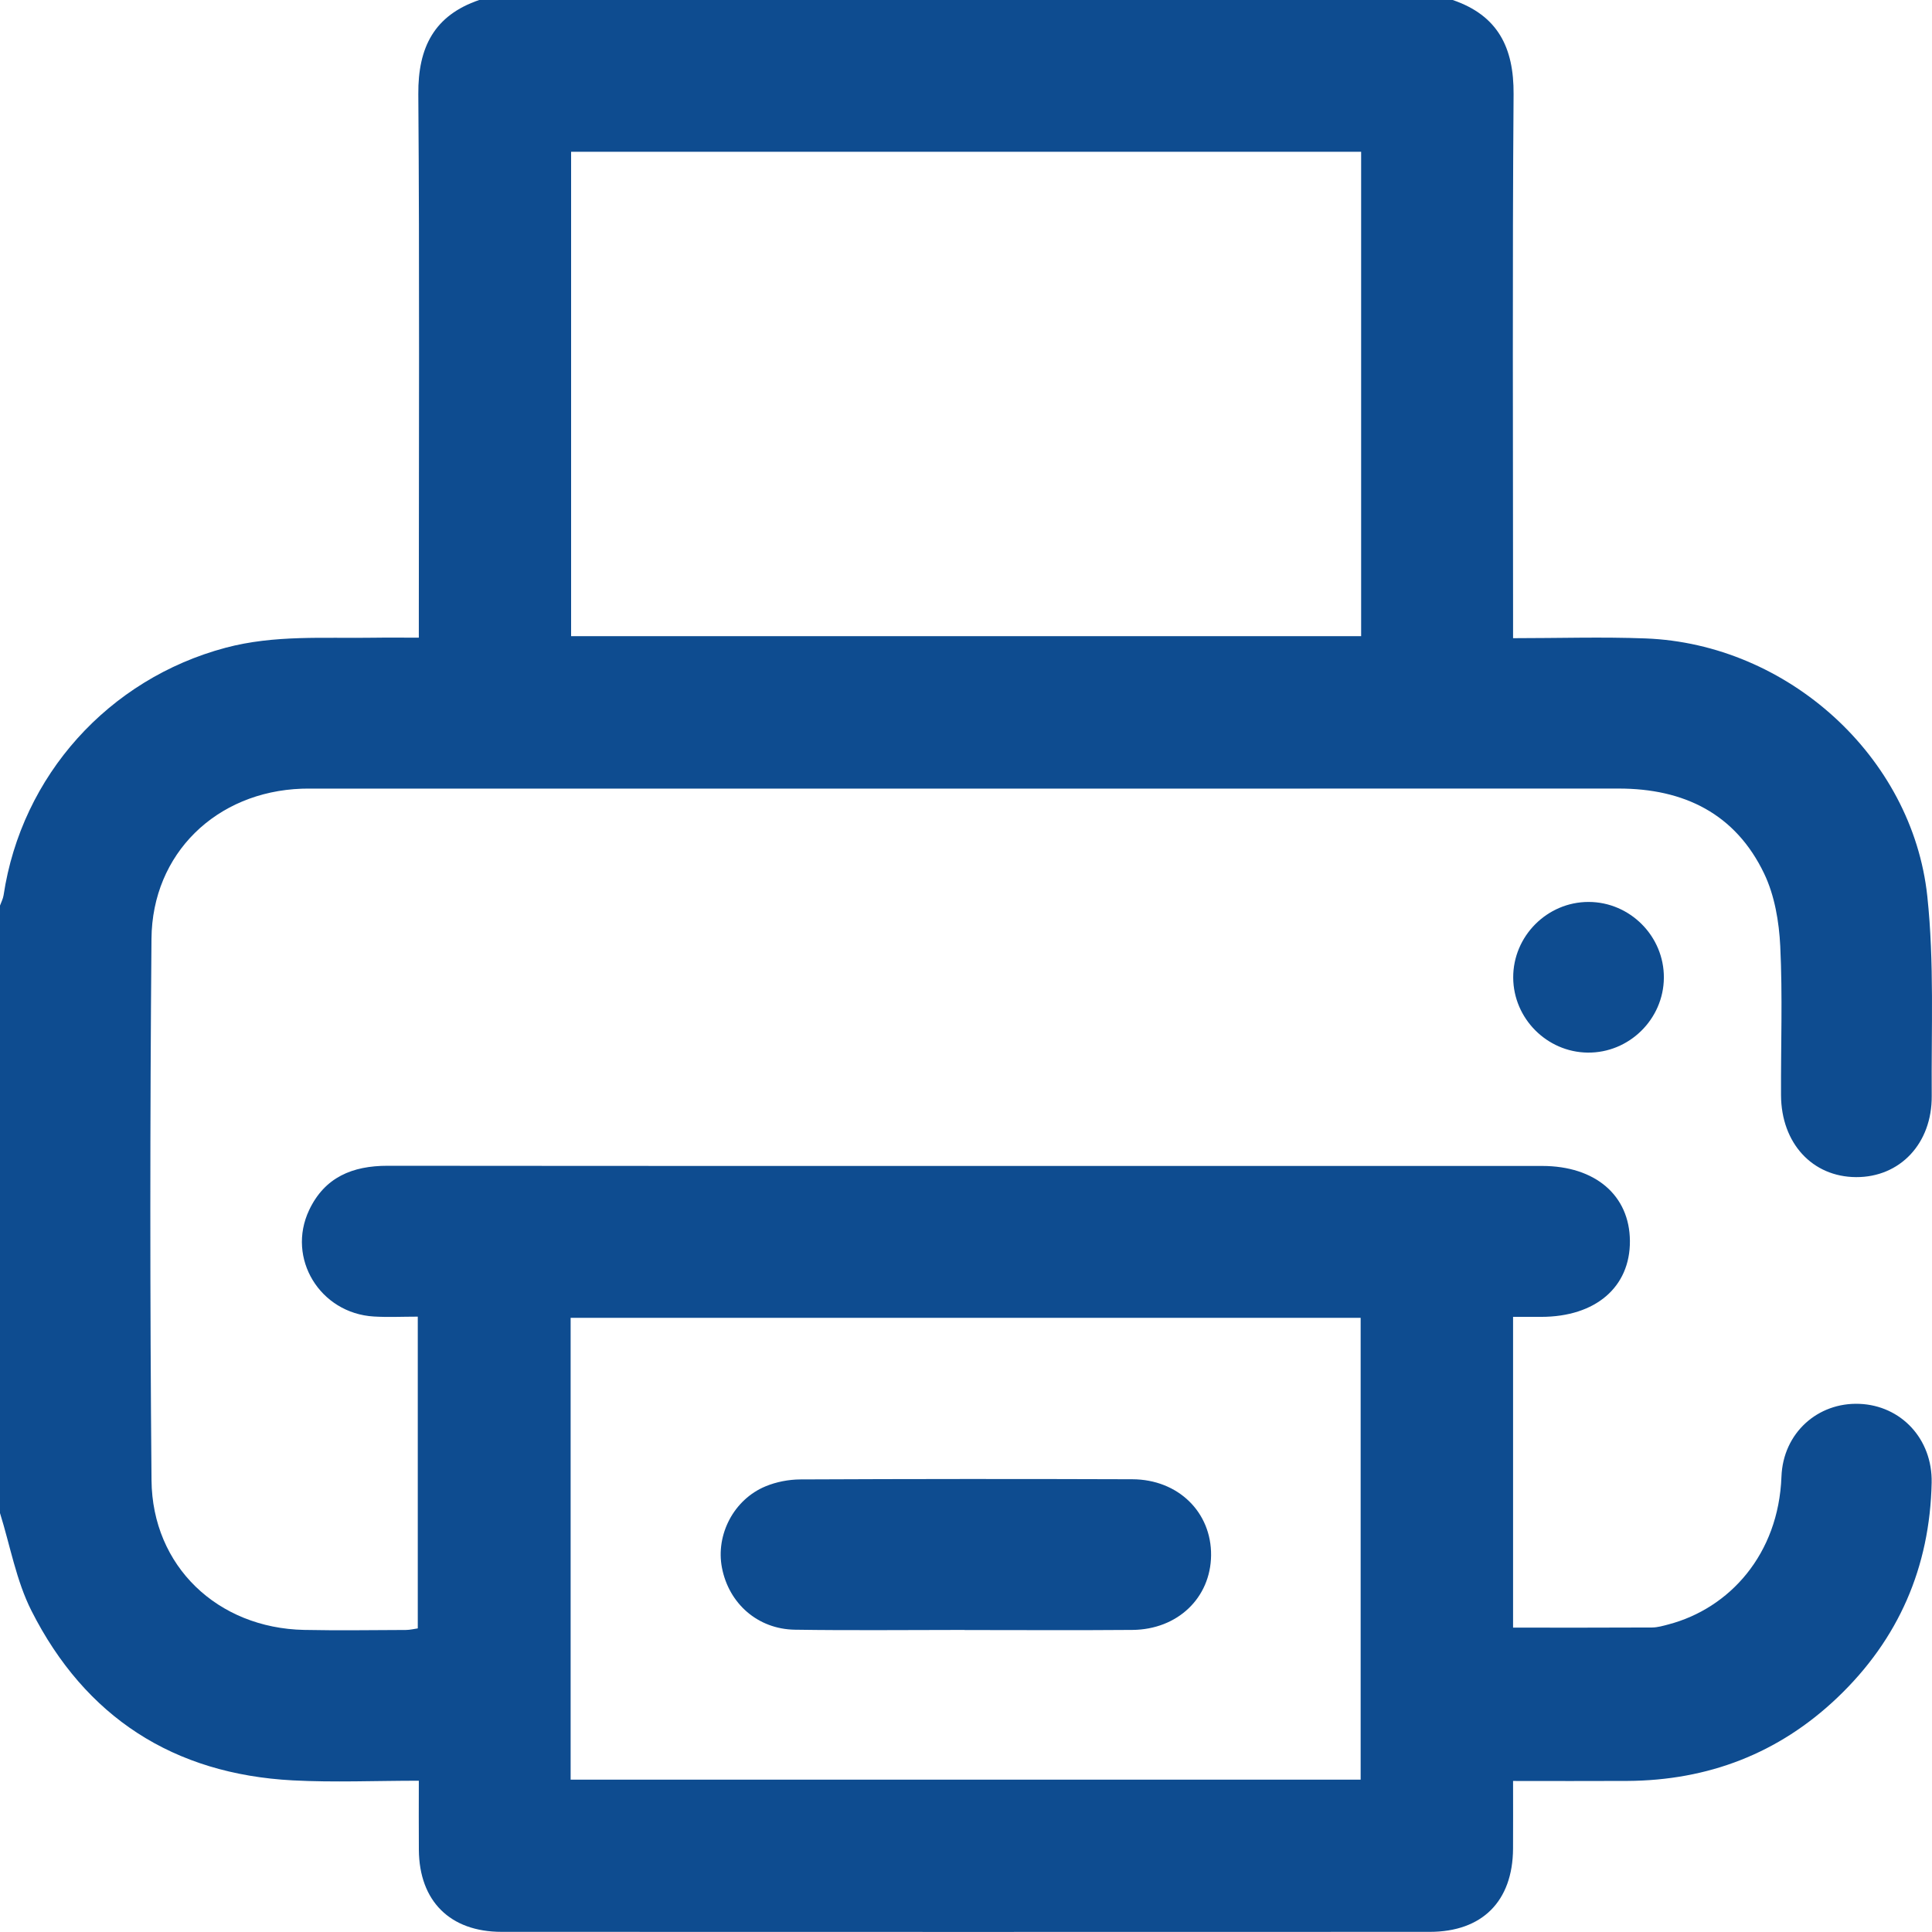 <?xml version="1.0" encoding="utf-8"?>
<!-- Generator: Adobe Illustrator 17.0.1, SVG Export Plug-In . SVG Version: 6.00 Build 0)  -->
<!DOCTYPE svg PUBLIC "-//W3C//DTD SVG 1.1//EN" "http://www.w3.org/Graphics/SVG/1.1/DTD/svg11.dtd">
<svg version="1.1" id="Layer_1" xmlns="http://www.w3.org/2000/svg" xmlns:xlink="http://www.w3.org/1999/xlink" x="0px" y="0px"
	 width="409.656px" height="409.641px" viewBox="0 0 409.656 409.641" enable-background="new 0 0 409.656 409.641"
	 xml:space="preserve">
<g>
	<path fill="#0E4C90" d="M377.644,232.229c0.049,10.177,6.641,17.32,15.915,17.364c9.286,0.044,16.112-7.1,16.038-17.214
		c-0.104-14.12,0.558-28.347-0.935-42.333c-3.172-29.71-29.697-53.523-59.722-54.675c-9.172-0.352-18.368-0.054-28.112-0.054
		c0-1.857,0-3.397,0-4.938c0-36.802-0.164-73.606,0.108-110.407c0.073-9.904-3.346-16.71-12.91-19.972
		c-68.806,0-137.612,0-206.418,0c-9.55,3.26-12.983,10.051-12.91,19.952c0.273,36.641,0.109,73.285,0.109,109.928
		c0,1.586,0,3.172,0,5.332c-3.329,0-6.468-0.043-9.605,0.008c-10.494,0.17-21.012-0.637-31.382,2.131
		c-24.773,6.612-43.234,27.063-47.063,52.484c-0.113,0.748-0.499,1.456-0.758,2.182c0,42.937,0,85.874,0,128.811
		c2.17,6.935,3.439,14.325,6.674,20.721c11.406,22.549,30.119,34.627,55.41,35.957c8.744,0.46,17.532,0.073,26.724,0.073
		c0,5.157-0.032,9.916,0.007,14.675c0.088,10.841,6.609,17.365,17.531,17.369c65.604,0.025,131.209,0.023,196.813,0.002
		c11.148-0.004,17.597-6.502,17.664-17.64c0.028-4.638,0.005-9.276,0.005-14.354c8.284,0,16.24,0.037,24.197-0.008
		c17.143-0.096,32.122-5.812,44.565-17.661c12.987-12.368,19.617-27.661,19.993-45.577c0.194-9.256-6.464-16.359-15.306-16.716
		c-8.833-0.357-16.198,6.168-16.541,15.434c-0.612,16.516-11.053,27.924-23.916,31.323c-1.153,0.305-2.343,0.656-3.518,0.663
		c-9.687,0.053-19.374,0.03-29.473,0.03c0-10.748,0-21.642,0-32.536c0-10.923,0-21.846,0-33.359c2.115,0,4.052,0.002,5.988,0
		c11.51-0.014,18.849-6.307,18.785-16.105c-0.064-9.653-7.345-15.889-18.594-15.894c-17.868-0.009-35.736-0.003-53.604-0.003
		c-63.738,0-127.475,0.026-191.213-0.034c-7.455-0.007-13.348,2.422-16.646,9.405c-4.82,10.207,2.287,21.865,13.714,22.557
		c3.027,0.183,6.075,0.028,9.327,0.028c0,22.194,0,44.01,0,66.103c-0.769,0.107-1.643,0.33-2.517,0.333
		c-7.2,0.027-14.404,0.137-21.601-0.012c-18.327-0.38-32.179-13.503-32.34-31.739c-0.339-38.266-0.326-76.539-0.008-114.806
		c0.15-18.096,13.767-31.18,31.875-31.822c0.799-0.028,1.6-0.018,2.4-0.018c92.273-0.001,184.546,0.01,276.819-0.012
		c13.853-0.003,24.775,5.327,30.858,18.041c2.217,4.634,3.156,10.192,3.409,15.39C377.991,211.143,377.594,221.695,377.644,232.229z
		 M120.995,279.43c55.855,0,111.527,0,167.514,0c0,32.511,0,65.08,0,97.927c-55.677,0-111.443,0-167.514,0
		C120.995,344.584,120.995,312.109,120.995,279.43z M288.612,134.896c-55.701,0-111.467,0-167.517,0c0-34.065,0-68.234,0-102.717
		c55.962,0,111.633,0,167.517,0C288.612,66.431,288.612,100.506,288.612,134.896z"/>
	<path fill="#0E4C90" d="M320.856,207.311c0.051,8.641,7.127,15.768,15.766,15.88c8.794,0.114,16.12-7.07,16.18-15.865
		c0.06-8.796-7.168-16.076-15.965-16.08C328.04,191.241,320.805,198.515,320.856,207.311z"/>
	<path fill="#0E4C90" d="M240.097,313.657c-23.462-0.083-46.924-0.07-70.386,0.036c-2.465,0.011-5.084,0.515-7.358,1.453
		c-6.767,2.791-10.629,10.271-9.271,17.282c1.469,7.587,7.585,13.01,15.458,13.13c11.995,0.183,23.994,0.048,35.992,0.048
		c0,0.007,0,0.015,0,0.022c11.864,0,23.729,0.076,35.593-0.024c9.577-0.081,16.564-6.803,16.669-15.789
		C256.9,320.673,249.837,313.691,240.097,313.657z"/>
</g>
</svg>
